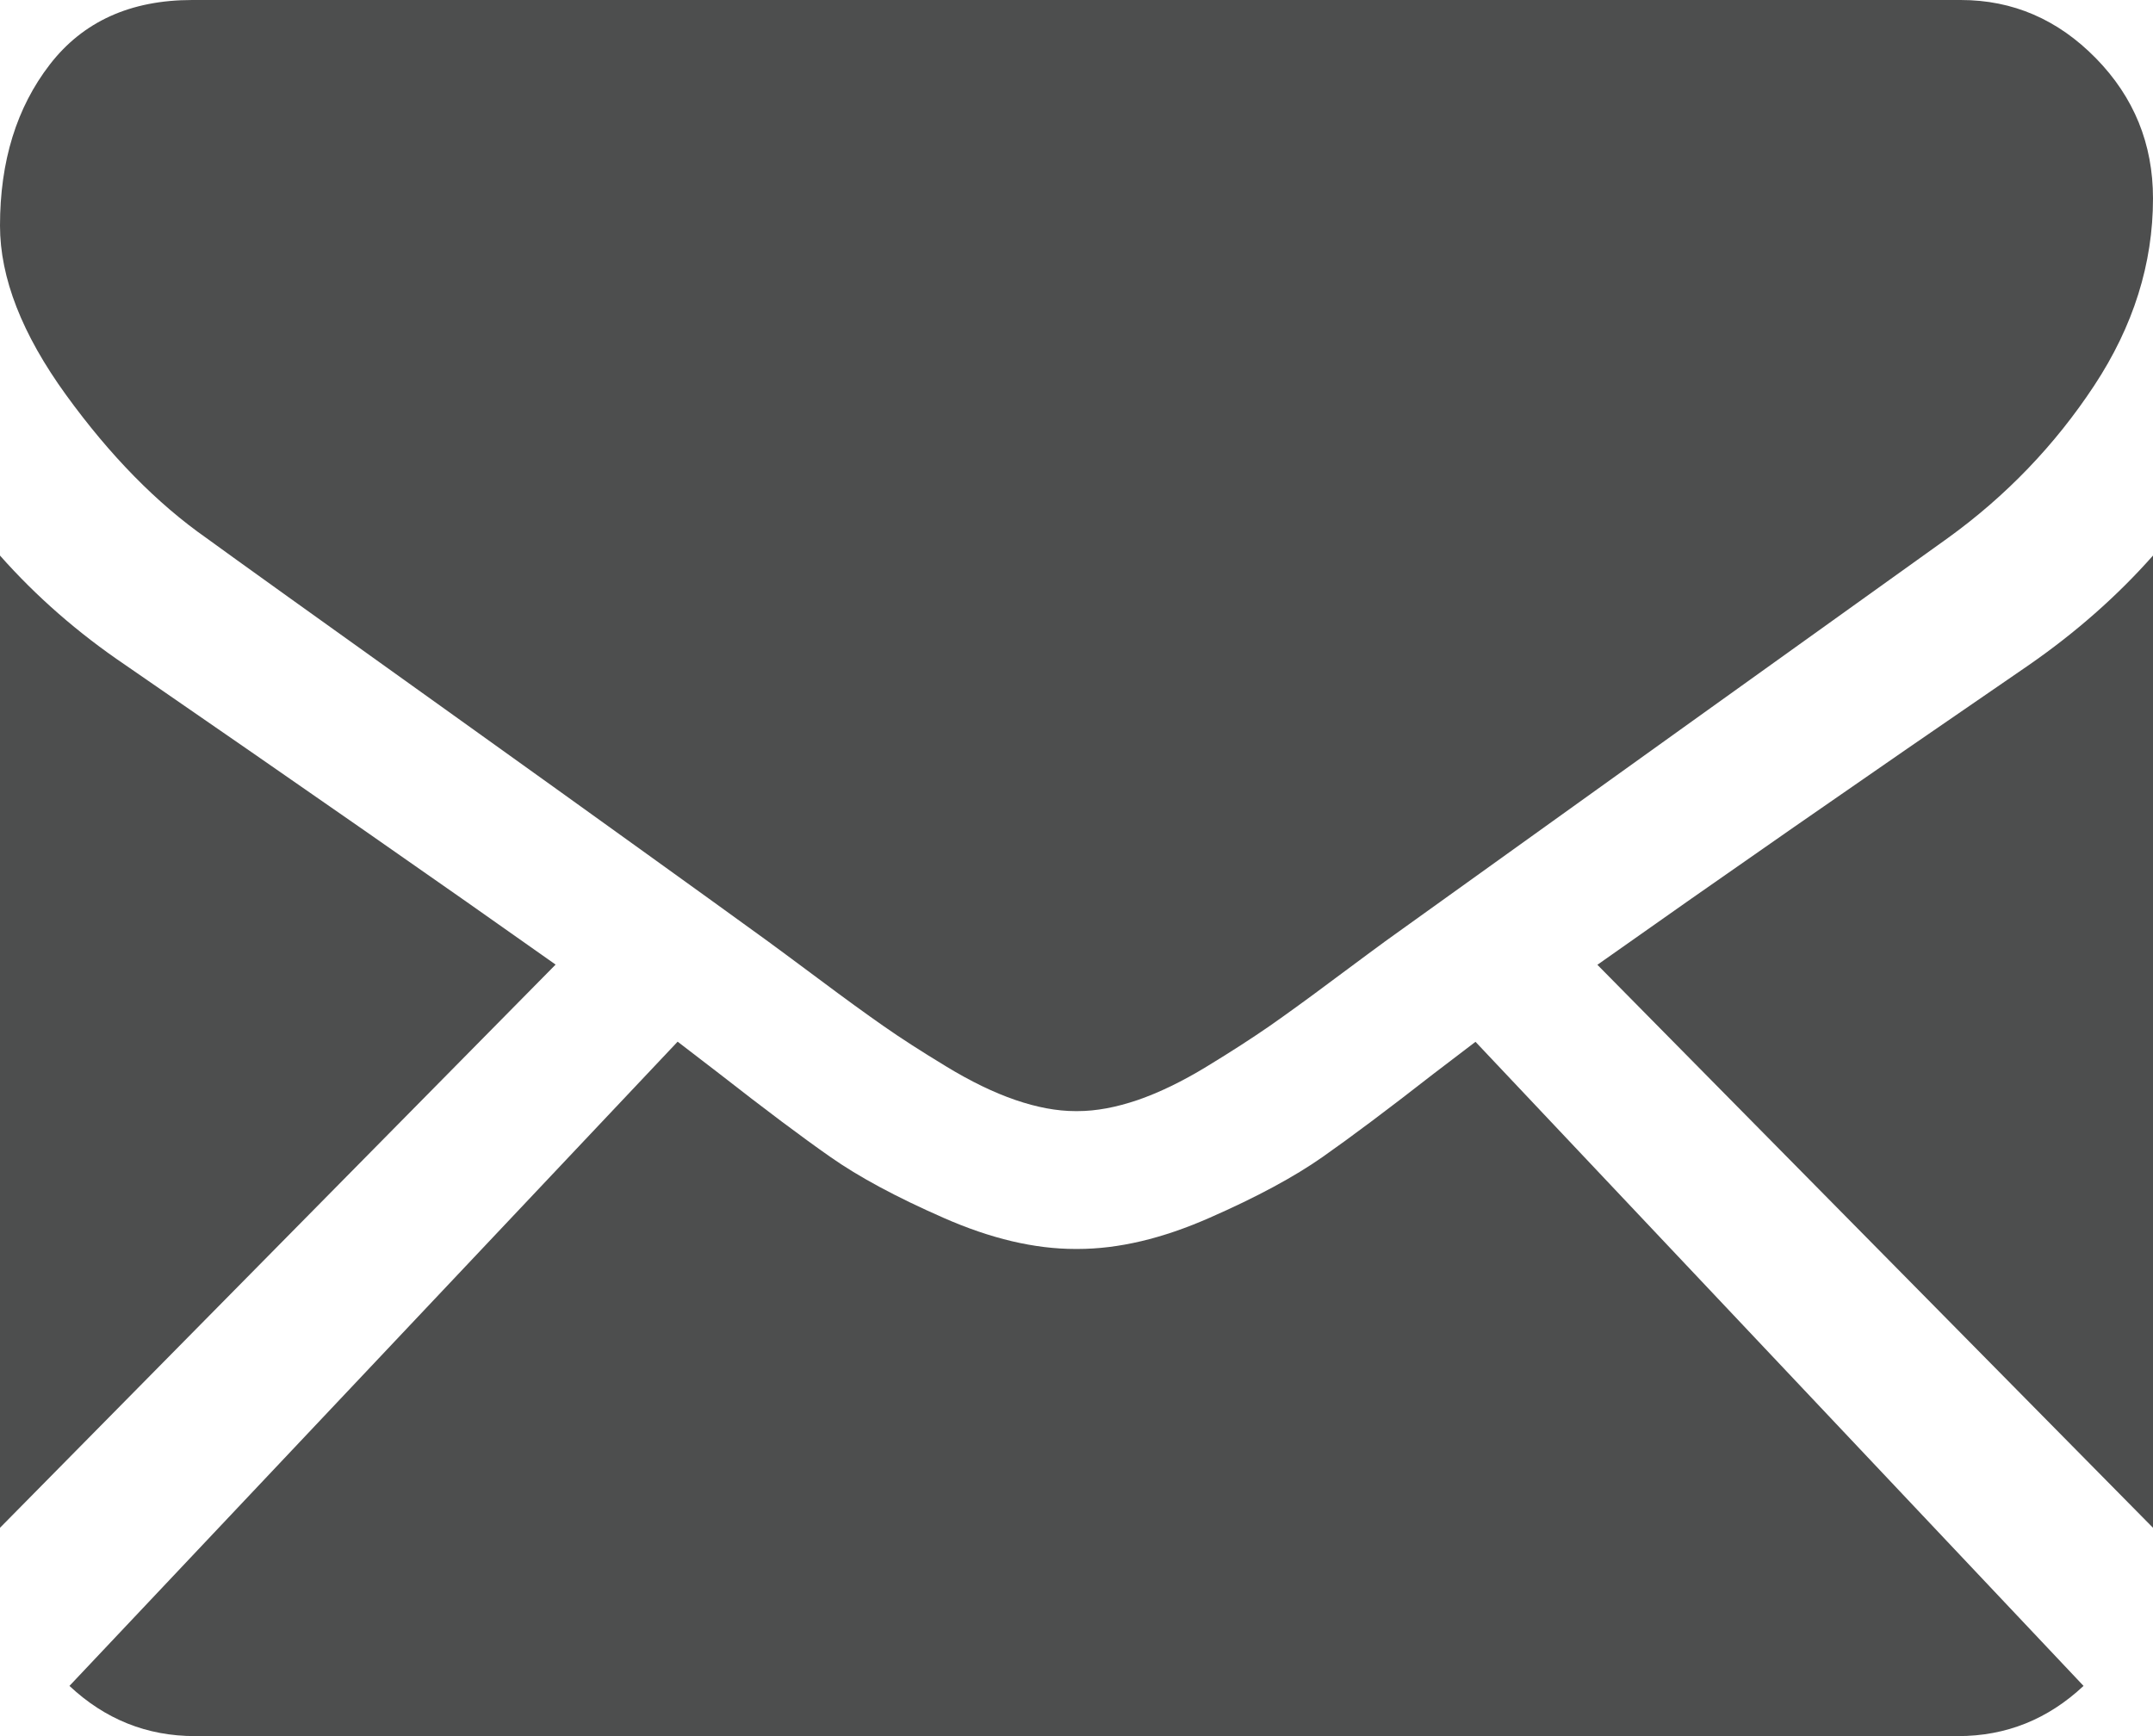 <svg xmlns="http://www.w3.org/2000/svg" width="31" height="25" viewBox="0 0 31 25">
    <g fill="none" fill-rule="evenodd">
        <g fill="#4D4E4E" fill-rule="nonzero">
            <g>
                <g>
                    <g>
                        <path d="M28.192 25c.694 0 1.296-.243 1.808-.723l-8.755-9.275-.606.462c-.655.511-1.187.91-1.595 1.196-.409.287-.952.58-1.63.877-.678.299-1.31.448-1.897.448h-.034c-.587 0-1.219-.149-1.897-.448-.679-.298-1.222-.59-1.63-.877-.408-.285-.94-.684-1.595-1.196-.183-.142-.385-.297-.604-.464L1 24.277c.512.48 1.114.723 1.808.723h25.384zM1.806 9.577C1.126 9.117.524 8.592 0 8v14l8-8.11c-1.6-1.133-3.663-2.569-6.194-4.313zM29.212 9.577c-2.436 1.67-4.507 3.11-6.212 4.316L31 22V8c-.513.58-1.109 1.106-1.788 1.577z" transform="translate(-1185 -4740) translate(-325 755) translate(325 3797) translate(1185 188)"/>
                        <path d="M28.232 0H2.768C1.879 0 1.196.31.718.928.239 1.548 0 2.321 0 3.25 0 4 .317 4.812.951 5.687c.634.875 1.31 1.563 2.024 2.063.392.286 1.575 1.134 3.547 2.544 1.065.762 1.99 1.426 2.786 1.999.678.487 1.263.91 1.746 1.26l.258.19.478.355c.374.28.686.506.934.679.247.173.547.366.9.58.351.214.683.375.994.482.312.107.6.161.865.161h.034c.266 0 .554-.054.865-.16.312-.108.643-.268.995-.483.352-.214.651-.408.9-.58.248-.173.56-.399.934-.679l.477-.354.258-.19 1.751-1.256c1.434-1.029 3.546-2.543 6.346-4.548.841-.607 1.545-1.34 2.11-2.197.564-.856.847-1.755.847-2.696 0-.786-.274-1.458-.822-2.018C29.63.28 28.982 0 28.232 0z" transform="translate(-1185 -4740) translate(-325 755) translate(325 3797) translate(1185 188)"/>
                    </g>
                </g>
            </g>
        </g>
    </g>
</svg>
